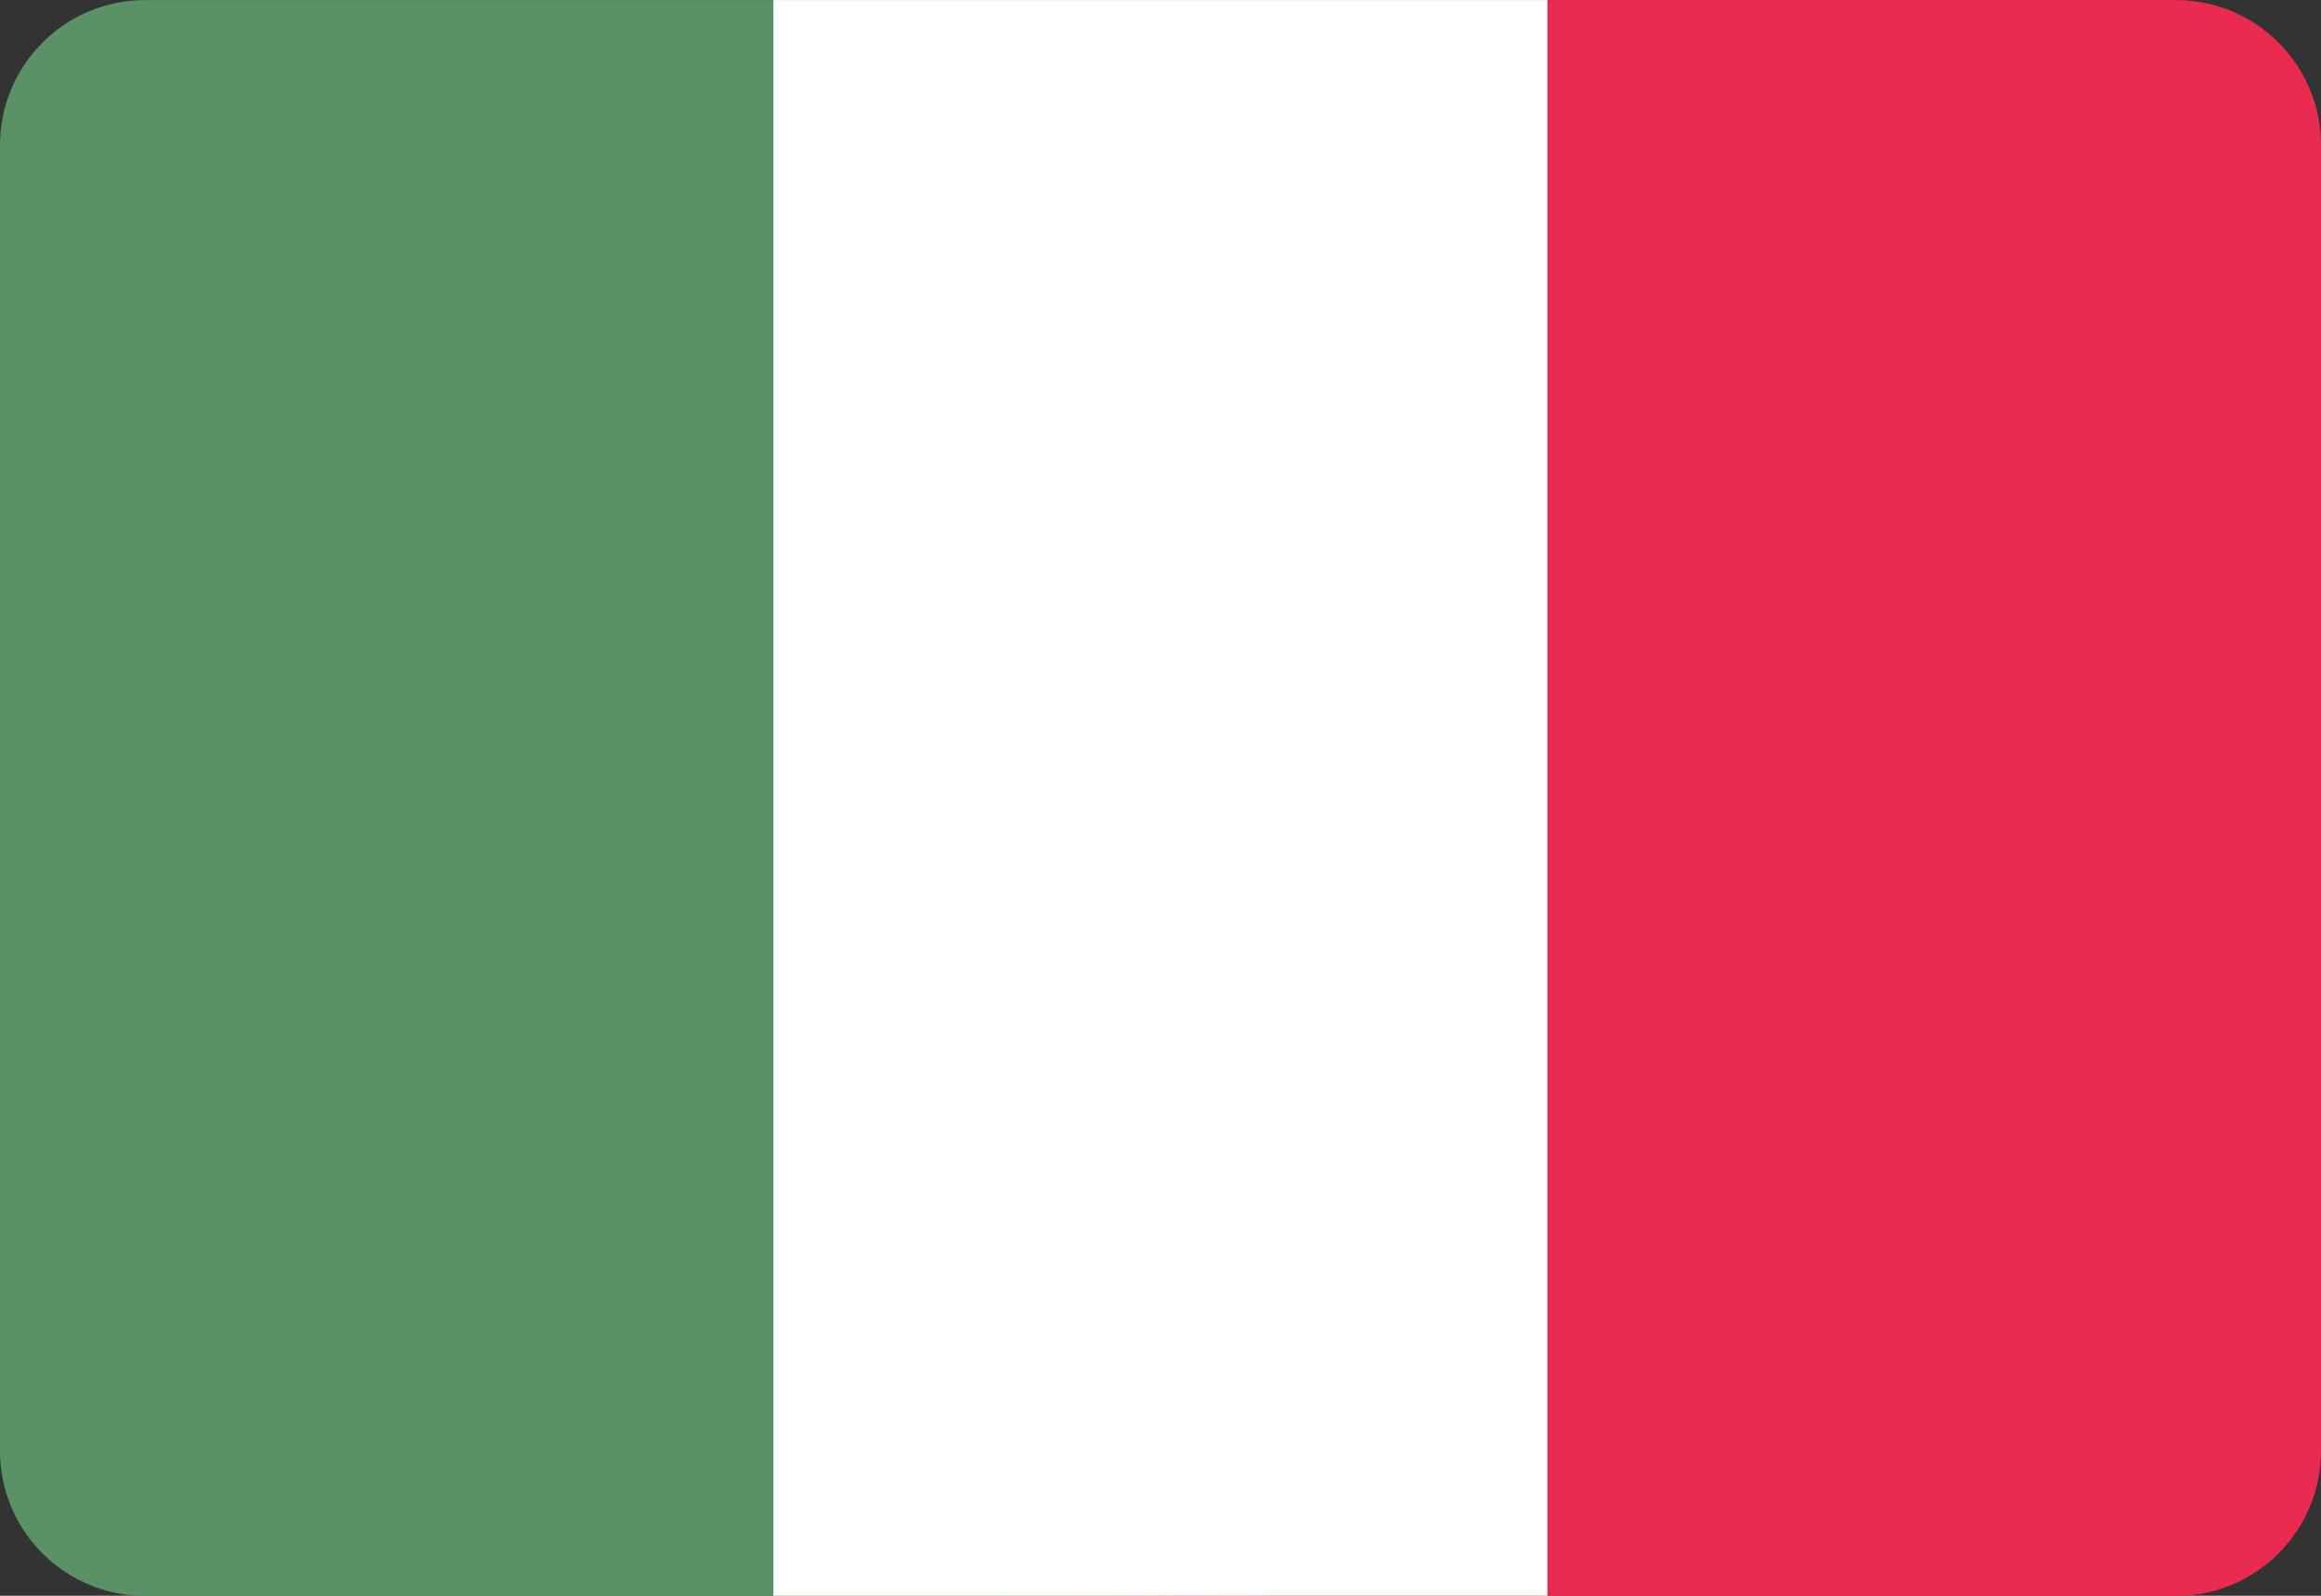 <svg width="32" height="22" viewBox="0 0 32 22" fill="none" xmlns="http://www.w3.org/2000/svg">
<rect x="0" y="0" width="32" height="22" fill="#333333" stroke="none"/>
<g clip-path="url(#clip0_15967_181687)">
<path d="M30 0.001H2C0.895 0.001 0 0.897 0 2.001V20.002C0 21.106 0.895 22.002 2 22.002H30C31.105 22.002 32 21.106 32 20.002V2.001C32 0.897 31.105 0.001 30 0.001Z" fill="url(#paint0_linear_15967_181687)"/>
<path d="M21.334 0.001H10.662V22.002H21.334V0.001Z" fill="white"/>
</g>
<defs>
<linearGradient id="paint0_linear_15967_181687" x1="-1.33806e-07" y1="11.394" x2="32" y2="11.394" gradientUnits="userSpaceOnUse">
<stop stop-color="#5A9165"/>
<stop offset="0.417" stop-color="#5A9165"/>
<stop offset="0.568" stop-color="#EB2A50"/>
<stop offset="1" stop-color="#EB2A50"/>
</linearGradient>
<clipPath id="clip0_15967_181687">
<rect width="32" height="22" fill="white"/>
</clipPath>
</defs>
</svg>
